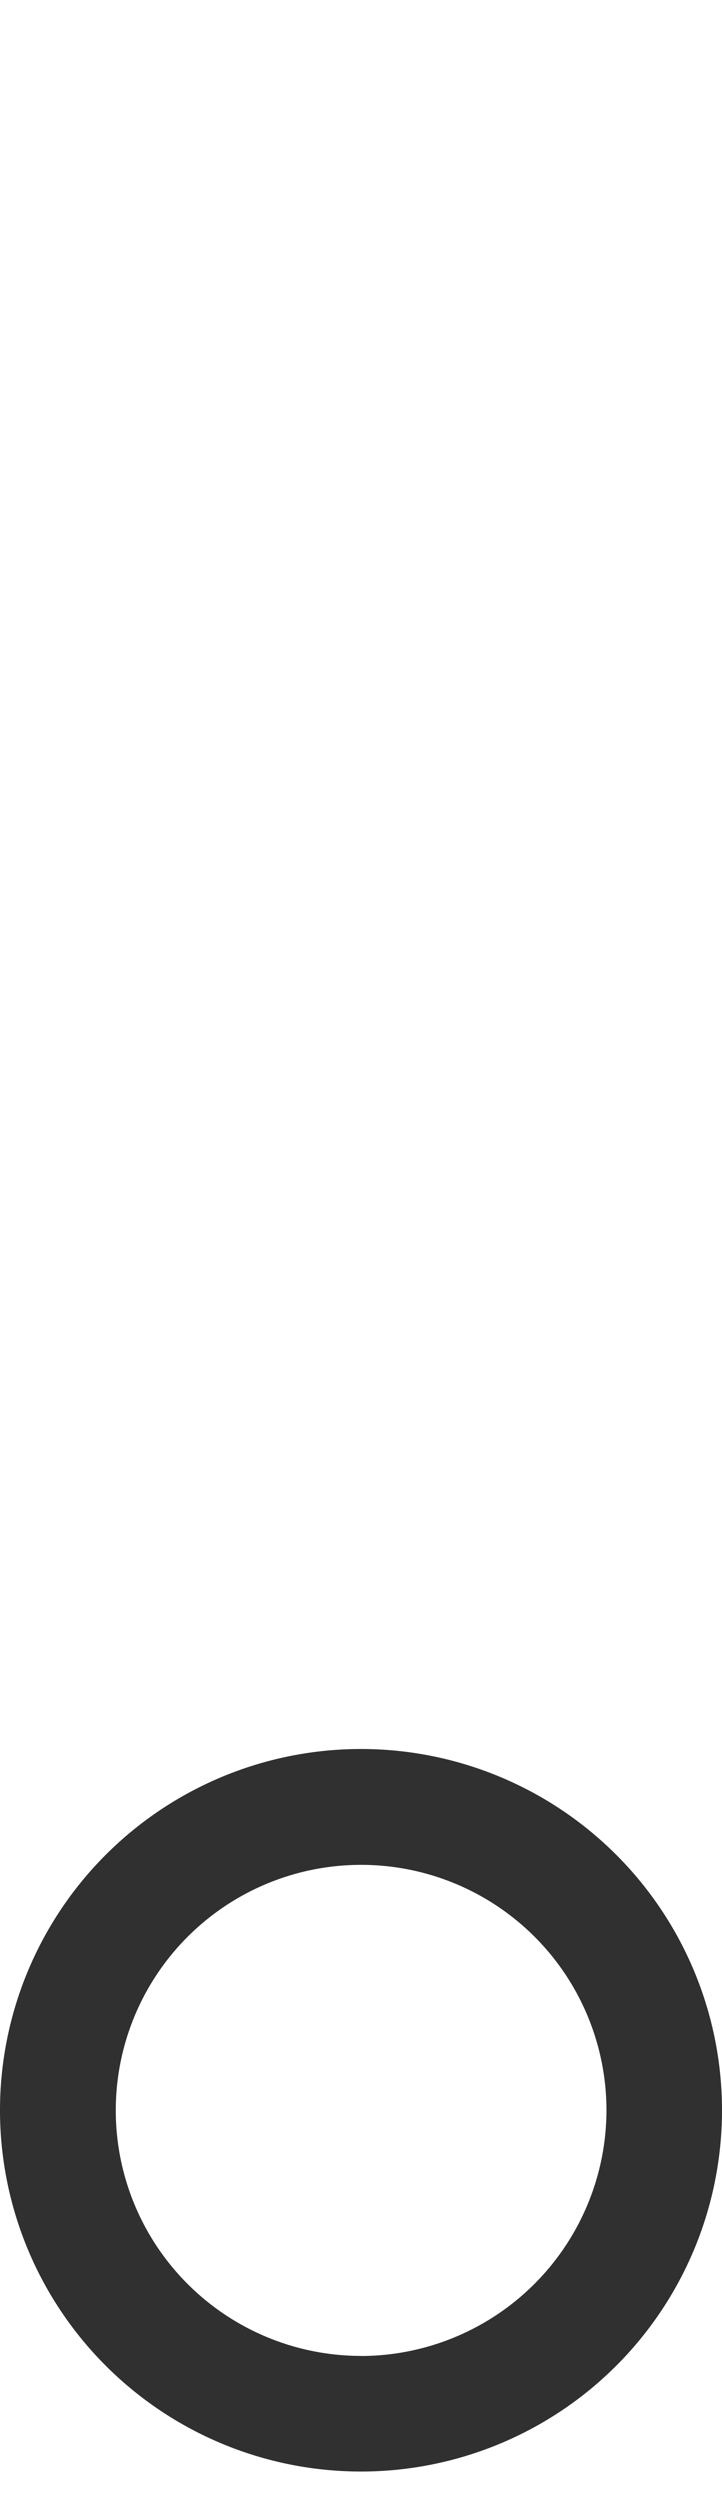 <svg xmlns="http://www.w3.org/2000/svg" viewBox="0 0 17.81 61.625"><path d="M0 52.019a8.905 8.905 0 108.91-8.908A8.905 8.905 0 000 52.019zm8.91 6.052a6.052 6.052 0 116.05-6.054 6.066 6.066 0 01-6.05 6.056z" fill="#303030" fill-rule="evenodd"/></svg>